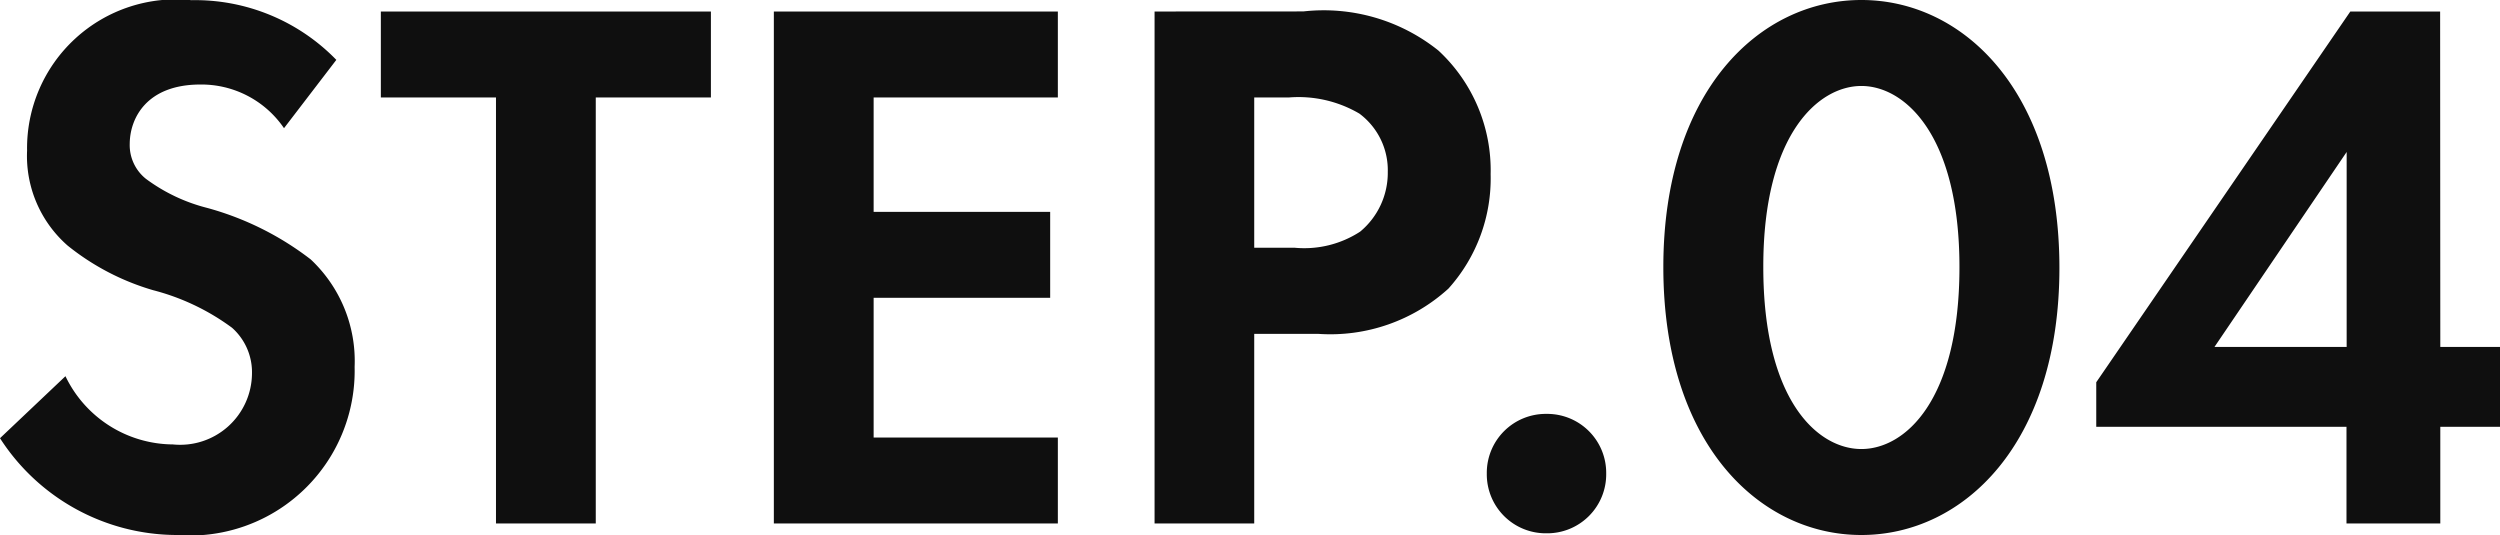 <svg xmlns="http://www.w3.org/2000/svg" width="58.626" height="12.546" viewBox="0 0 58.626 12.546"><path d="M-21.3-10.872a4.617,4.617,0,0,0-3.4-1.4,3.491,3.491,0,0,0-3.852,3.528A2.794,2.794,0,0,0-27.6-6.516a5.777,5.777,0,0,0,2,1.044,5.378,5.378,0,0,1,1.854.882,1.394,1.394,0,0,1,.468,1.08,1.684,1.684,0,0,1-1.854,1.656,2.815,2.815,0,0,1-2.52-1.6L-29.187-2A4.942,4.942,0,0,0-25.047.27a3.864,3.864,0,0,0,4.176-3.942A3.266,3.266,0,0,0-21.9-6.192,6.985,6.985,0,0,0-24.327-7.4a4.093,4.093,0,0,1-1.44-.684,1.011,1.011,0,0,1-.378-.81c0-.612.4-1.4,1.656-1.4A2.345,2.345,0,0,1-22.527-9.27Zm8.784.882v-2.016h-7.74V-9.99h2.7V0h2.34V-9.99Zm8.136-2.016h-6.66V0h6.66V-2.016H-8.7V-5.292h4.14V-7.308H-8.7V-9.99h4.32Zm2.268,0V0H.225V-4.446H1.737A4.116,4.116,0,0,0,4.779-5.508a3.859,3.859,0,0,0,.99-2.682,3.825,3.825,0,0,0-1.224-2.9,4.3,4.3,0,0,0-3.168-.918ZM.225-9.99h.81a2.818,2.818,0,0,1,1.656.378,1.654,1.654,0,0,1,.666,1.368,1.792,1.792,0,0,1-.648,1.4,2.4,2.4,0,0,1-1.53.378H.225ZM5.679-1.17a1.383,1.383,0,0,0,1.4,1.4,1.383,1.383,0,0,0,1.4-1.4,1.383,1.383,0,0,0-1.4-1.4A1.383,1.383,0,0,0,5.679-1.17ZM14.463.27c2.394,0,4.644-2.142,4.644-6.264,0-4.14-2.25-6.282-4.644-6.282S9.819-10.134,9.819-6.012C9.819-1.872,12.069.27,14.463.27Zm0-10.53c1.008,0,2.3,1.134,2.3,4.248,0,3.132-1.278,4.266-2.3,4.266s-2.3-1.134-2.3-4.266C12.159-9.126,13.455-10.26,14.463-10.26Zm13.572-1.746H25.929L19.971-3.312v1.044h5.868V0h2.2V-2.268h1.4V-4.14h-1.4ZM22.743-4.14l3.1-4.572V-4.14Z" transform="translate(29.187 12.276)" fill="#0f0f0f"/></svg>